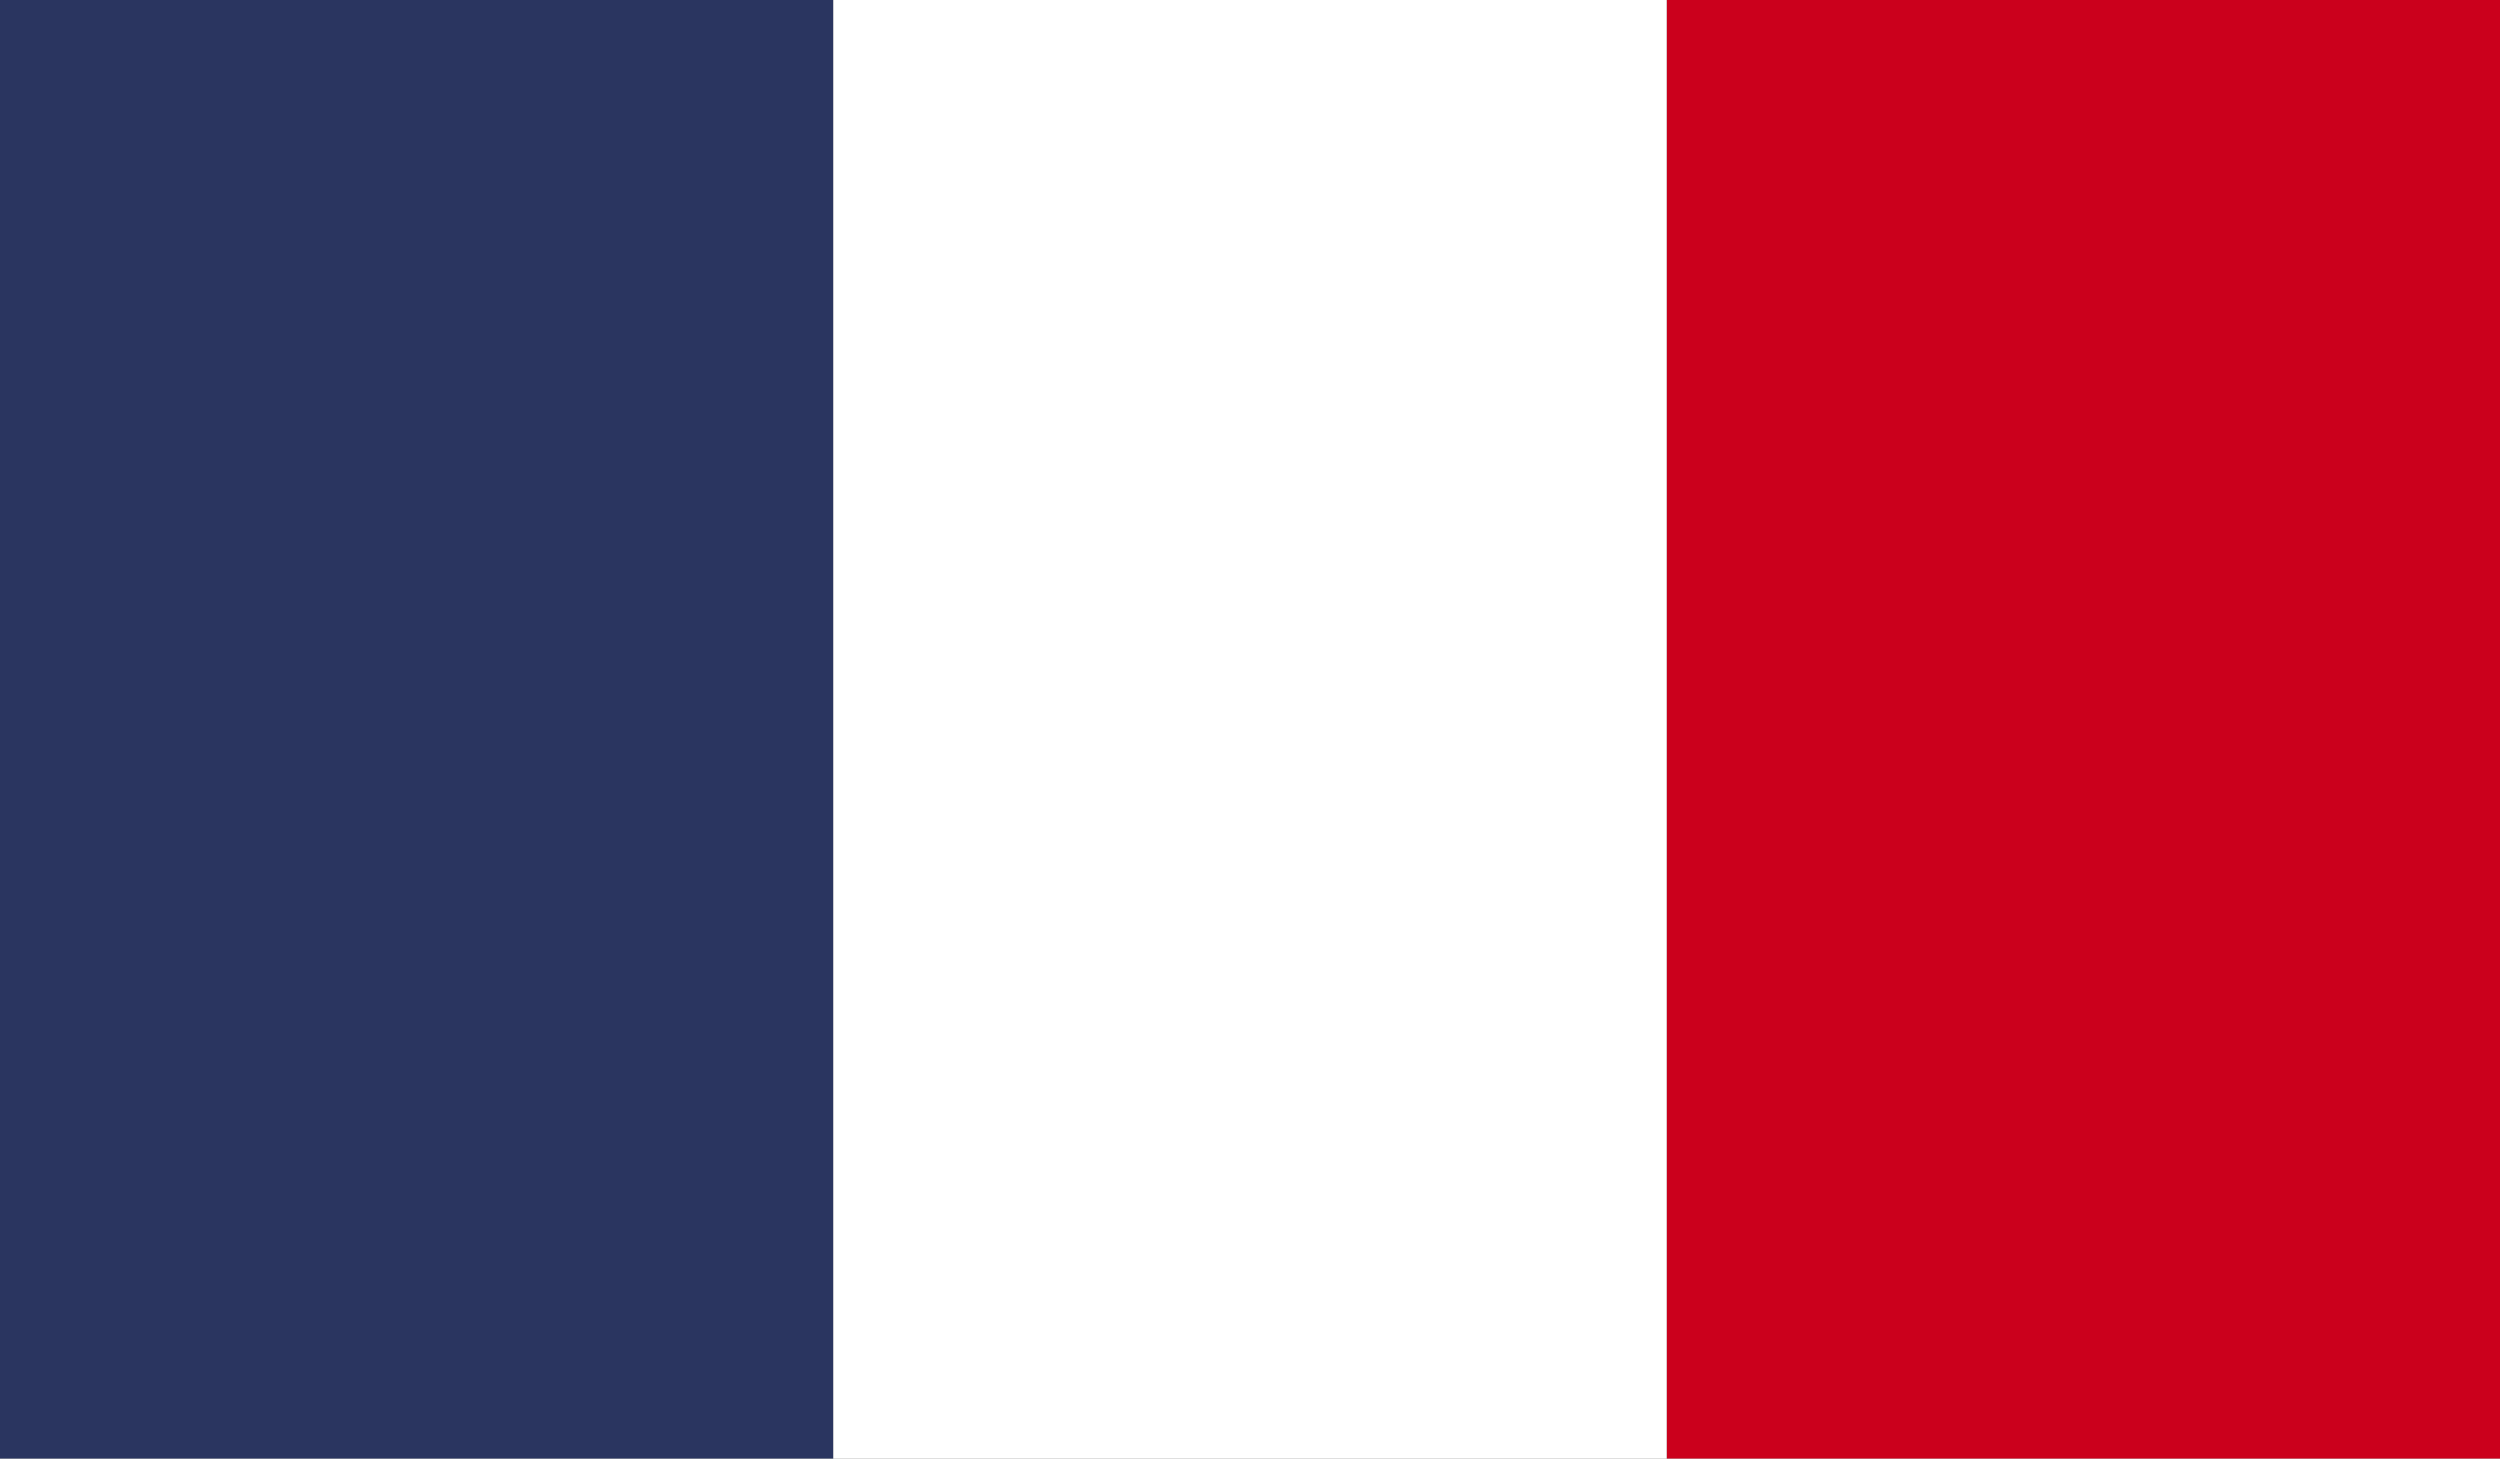<?xml version="1.0" encoding="utf-8"?>
<!-- Generator: Adobe Illustrator 16.0.0, SVG Export Plug-In . SVG Version: 6.00 Build 0)  -->
<!DOCTYPE svg PUBLIC "-//W3C//DTD SVG 1.1//EN" "http://www.w3.org/Graphics/SVG/1.1/DTD/svg11.dtd">
<svg version="1.1" id="Layer_1" xmlns="http://www.w3.org/2000/svg" xmlns:xlink="http://www.w3.org/1999/xlink" x="0px" y="0px"
	 width="595.279px" height="347.286px" viewBox="0 247.36 595.279 347.286" enable-background="new 0 247.36 595.279 347.286"
	 xml:space="preserve">
<rect x="0" y="247.36" width="595.279" height="347.286" fill="#808080" stroke="none"/>
<rect x="396.853" y="247.36" fill="#CB001C" width="198.427" height="347.286"/>
<rect x="0" y="247.36" fill="#2A3560" width="198.426" height="347.286"/>
<rect x="198.427" y="247.36" fill="#FFFFFF" width="198.426" height="347.286"/>
</svg>
